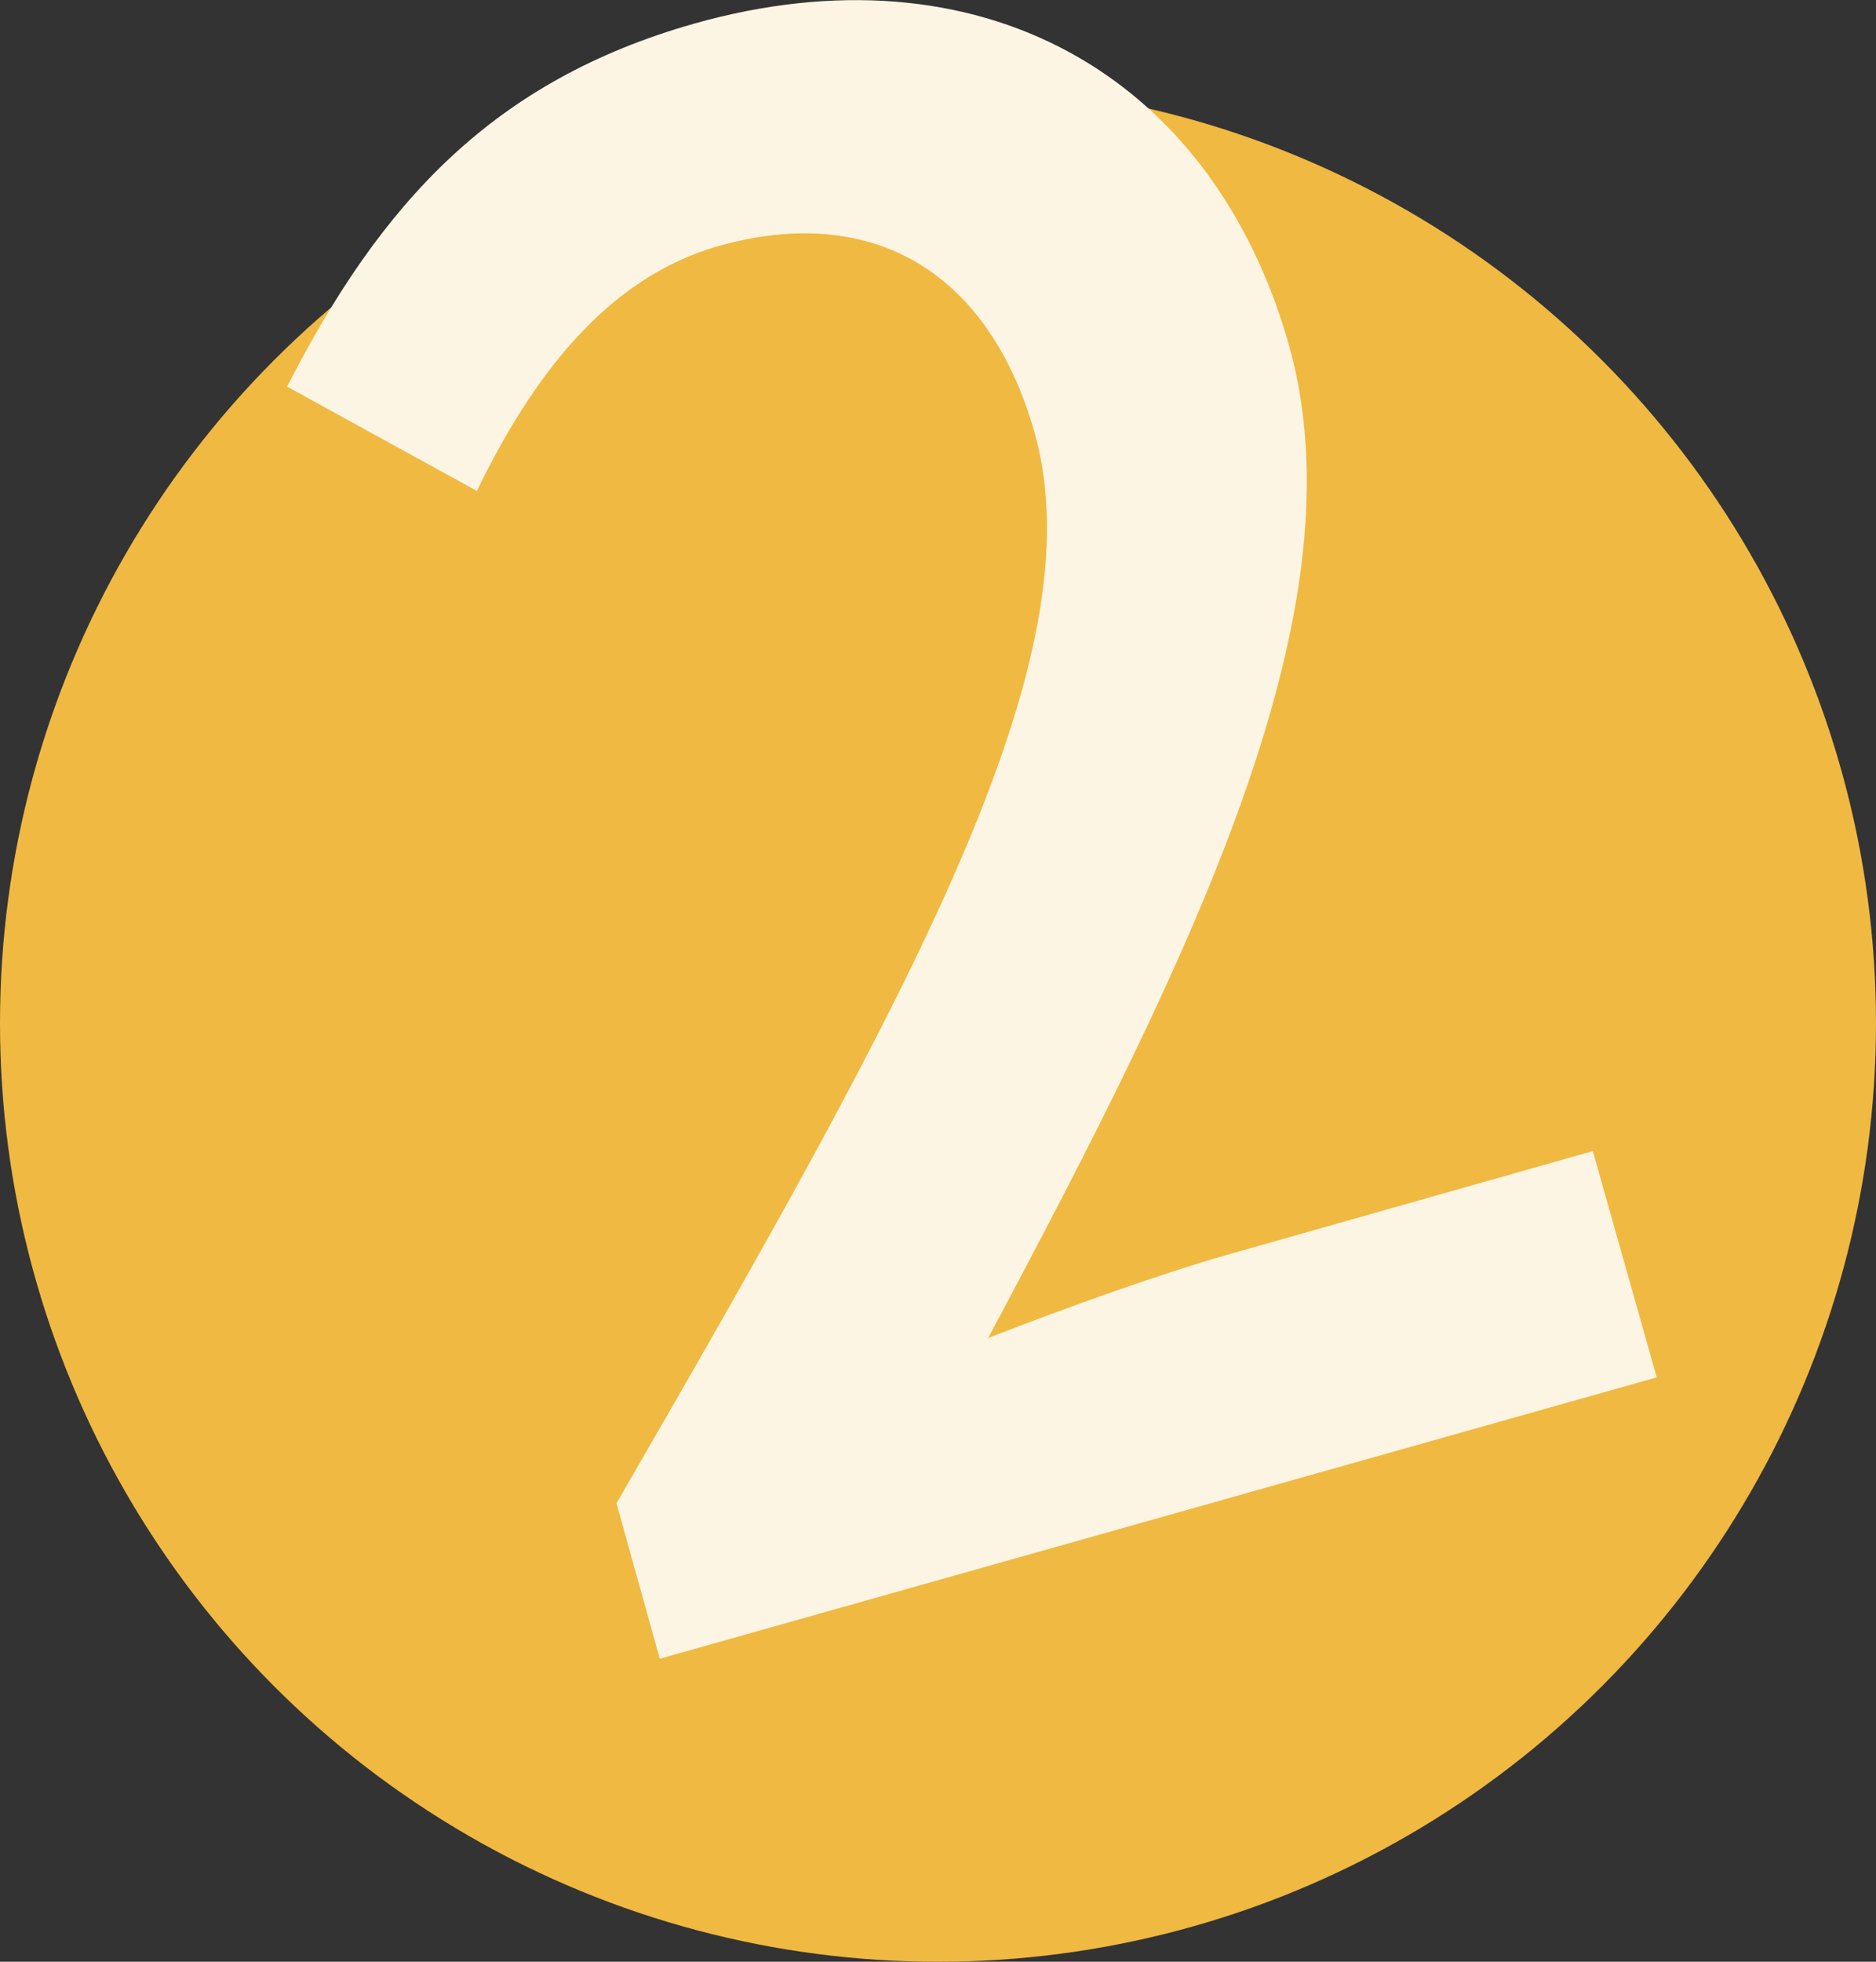 <svg xmlns="http://www.w3.org/2000/svg" id="Layer_2" data-name="Layer 2" viewBox="0 0 19.08 19.94"><rect x="0" y="0" width="19.08" height="19.94" fill="#333333" stroke="none"/><defs><style>      .cls-1 {        fill: #f0b941;      }      .cls-1, .cls-2 {        stroke-width: 0px;      }      .cls-2 {        fill: #fdf5e3;      }    </style></defs><g id="Layer_1-2" data-name="Layer 1"><circle class="cls-1" cx="9.54" cy="10.4" r="9.54"></circle><path class="cls-2" d="m6.27,15.28c3.02-5.22,4.9-8.6,4.25-10.89-.45-1.58-1.6-2.34-3.21-1.89-1.16.33-1.91,1.36-2.46,2.49l-1.93-1.06C3.88,2.05,5.02.82,7.06.24c2.87-.81,5.26.48,6.05,3.27.75,2.67-.94,6.12-3.06,10.09.77-.3,1.74-.65,2.48-.86l3.67-1.04.65,2.3-10.14,2.86-.44-1.58Z"></path></g></svg>